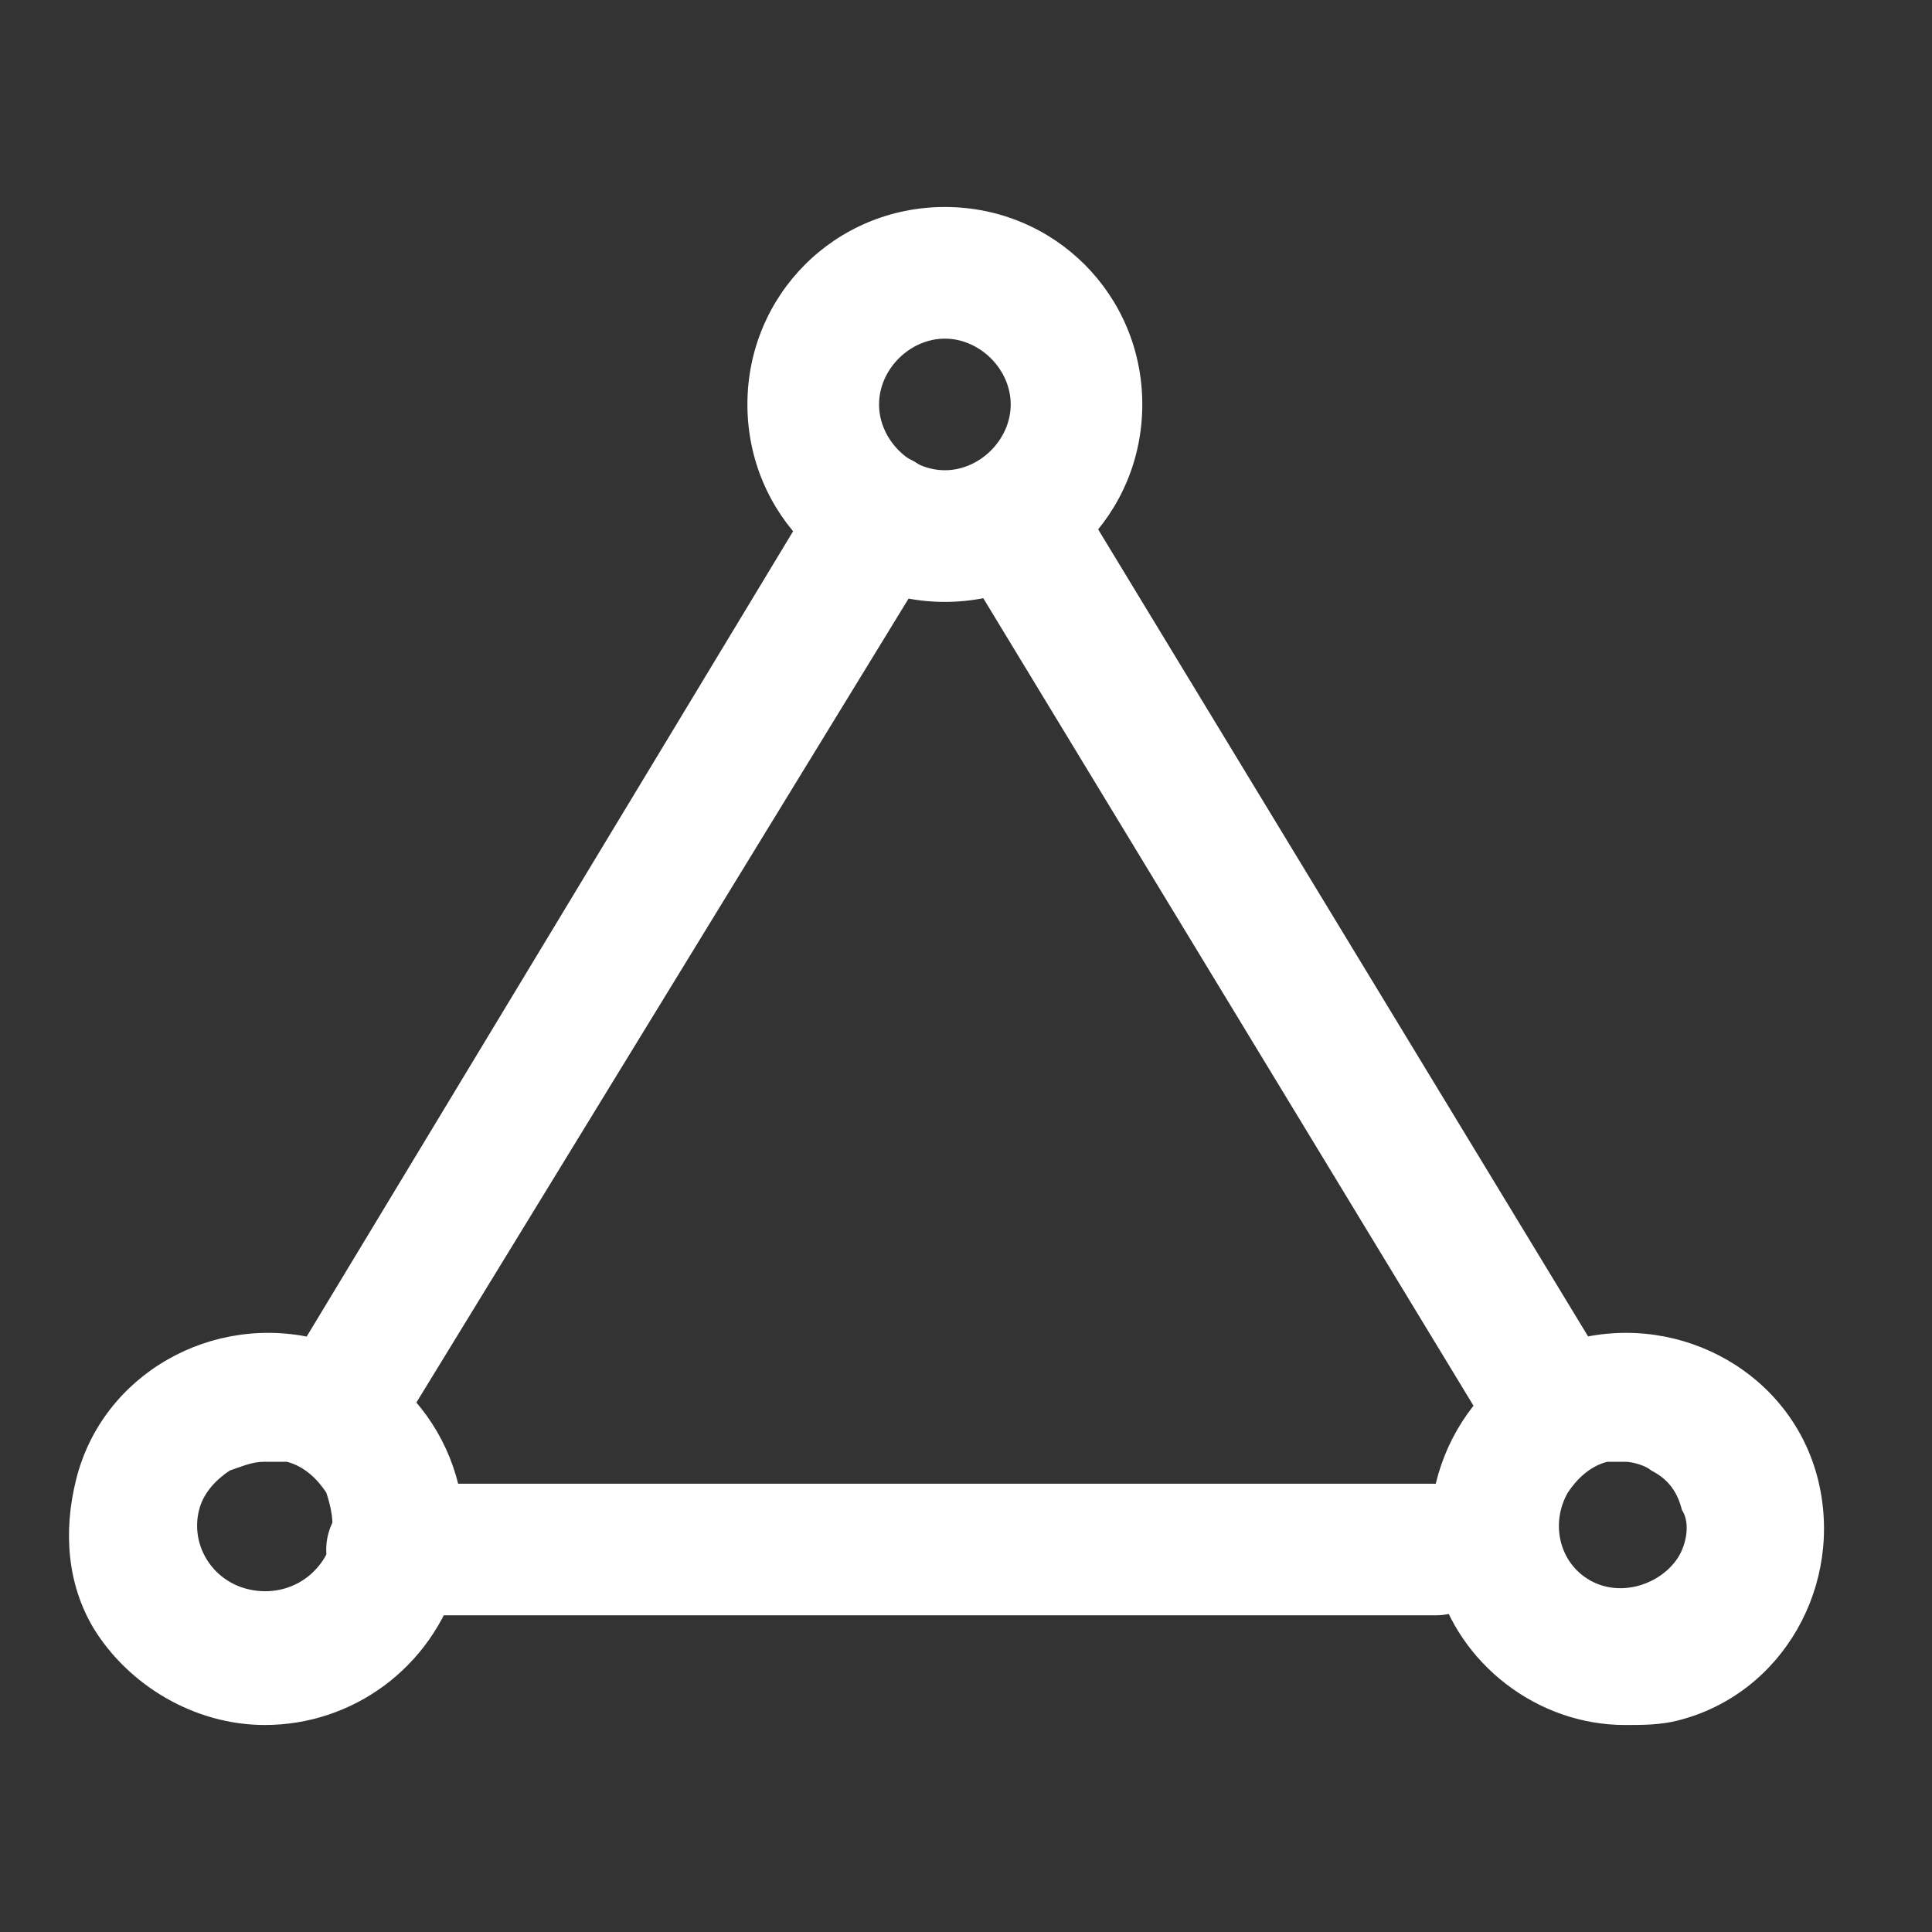 <?xml version="1.0" encoding="UTF-8"?>
<svg width="28px" height="28px" viewBox="0 0 28 28" version="1.1" xmlns="http://www.w3.org/2000/svg" xmlns:xlink="http://www.w3.org/1999/xlink">
    <rect x="0" y="0" width="28" height="28" fill="#333333" stroke="none"/>
    <title>icon/场景/高可靠/hover </title>
    <g id="页面-1" stroke="none" stroke-width="1" fill="none" fill-rule="evenodd">
        <g id="数字服务网关" transform="translate(-1176, -1583)">
            <g id="编组" transform="translate(0, 1176)">
                <g id="编组-21" transform="translate(990, 154)">
                    <g id="icon/场景/高可靠/hover-" transform="translate(186, 253)">
                        <rect id="矩形" x="0" y="0" width="28" height="28"></rect>
                        <g id="编组-24" transform="translate(1, 3)" fill="#FFFFFF" fill-rule="nonzero">
                            <path d="M12.694,5.723 C11.104,5.723 9.832,4.451 9.832,2.861 C9.832,1.272 11.104,0 12.694,0 C14.283,0 15.555,1.272 15.555,2.861 C15.555,4.451 14.283,5.723 12.694,5.723 Z M12.694,1.908 C12.185,1.908 11.74,2.353 11.74,2.861 C11.74,3.37 12.185,3.815 12.694,3.815 C13.202,3.815 13.648,3.37 13.648,2.861 C13.648,2.353 13.202,1.908 12.694,1.908 Z M2.838,22 C1.821,22 0.867,21.428 0.358,20.601 C-0.023,19.965 -0.087,19.202 0.104,18.439 C0.486,16.913 2.075,16.023 3.601,16.405 C5.127,16.85 6.017,18.376 5.636,19.902 C5.254,21.173 4.11,22 2.838,22 Z M2.838,18.185 C2.648,18.185 2.52,18.249 2.33,18.312 C2.139,18.439 1.948,18.63 1.885,18.884 C1.757,19.393 2.075,19.902 2.584,20.029 C3.093,20.156 3.601,19.902 3.792,19.393 L3.792,19.329 C3.856,19.075 3.792,18.821 3.728,18.63 C3.601,18.439 3.411,18.249 3.156,18.185 L2.838,18.185 L2.838,18.185 Z M22.549,22 C21.278,22 20.133,21.11 19.815,19.902 C19.434,18.376 20.324,16.786 21.85,16.405 C23.376,16.023 24.965,16.913 25.347,18.439 C25.728,19.965 24.838,21.555 23.312,21.936 C23.058,22 22.804,22 22.549,22 Z M22.549,18.185 L22.295,18.185 C22.041,18.249 21.85,18.439 21.723,18.63 C21.468,19.075 21.595,19.647 22.041,19.902 C22.486,20.156 23.058,19.965 23.312,19.584 C23.439,19.393 23.503,19.075 23.376,18.884 C23.312,18.63 23.185,18.439 22.931,18.312 C22.867,18.249 22.676,18.185 22.549,18.185 L22.549,18.185 Z" id="形状"></path>
                            <path d="M19.815,20.41 L4.682,20.41 C4.174,20.41 3.728,19.965 3.728,19.457 C3.728,18.948 4.174,18.503 4.682,18.503 L19.752,18.503 C20.26,18.503 20.705,18.948 20.705,19.457 C20.705,19.965 20.324,20.41 19.815,20.41 Z M21.405,18.185 C21.087,18.185 20.769,17.994 20.578,17.74 L13.012,5.277 C12.757,4.832 12.885,4.26 13.33,3.942 C13.775,3.688 14.347,3.815 14.665,4.26 L22.231,16.723 C22.486,17.168 22.358,17.74 21.913,18.058 C21.723,18.121 21.595,18.185 21.405,18.185 L21.405,18.185 Z M4.174,17.931 C3.983,17.931 3.856,17.867 3.665,17.803 C3.22,17.549 3.093,16.977 3.347,16.532 L10.913,4.006 C11.168,3.561 11.804,3.434 12.249,3.688 C12.694,3.942 12.821,4.578 12.567,5.023 L4.937,17.486 C4.809,17.803 4.491,17.931 4.174,17.931 L4.174,17.931 Z" id="形状"></path>
                        </g>
                    </g>
                </g>
            </g>
        </g>
    </g>
</svg>